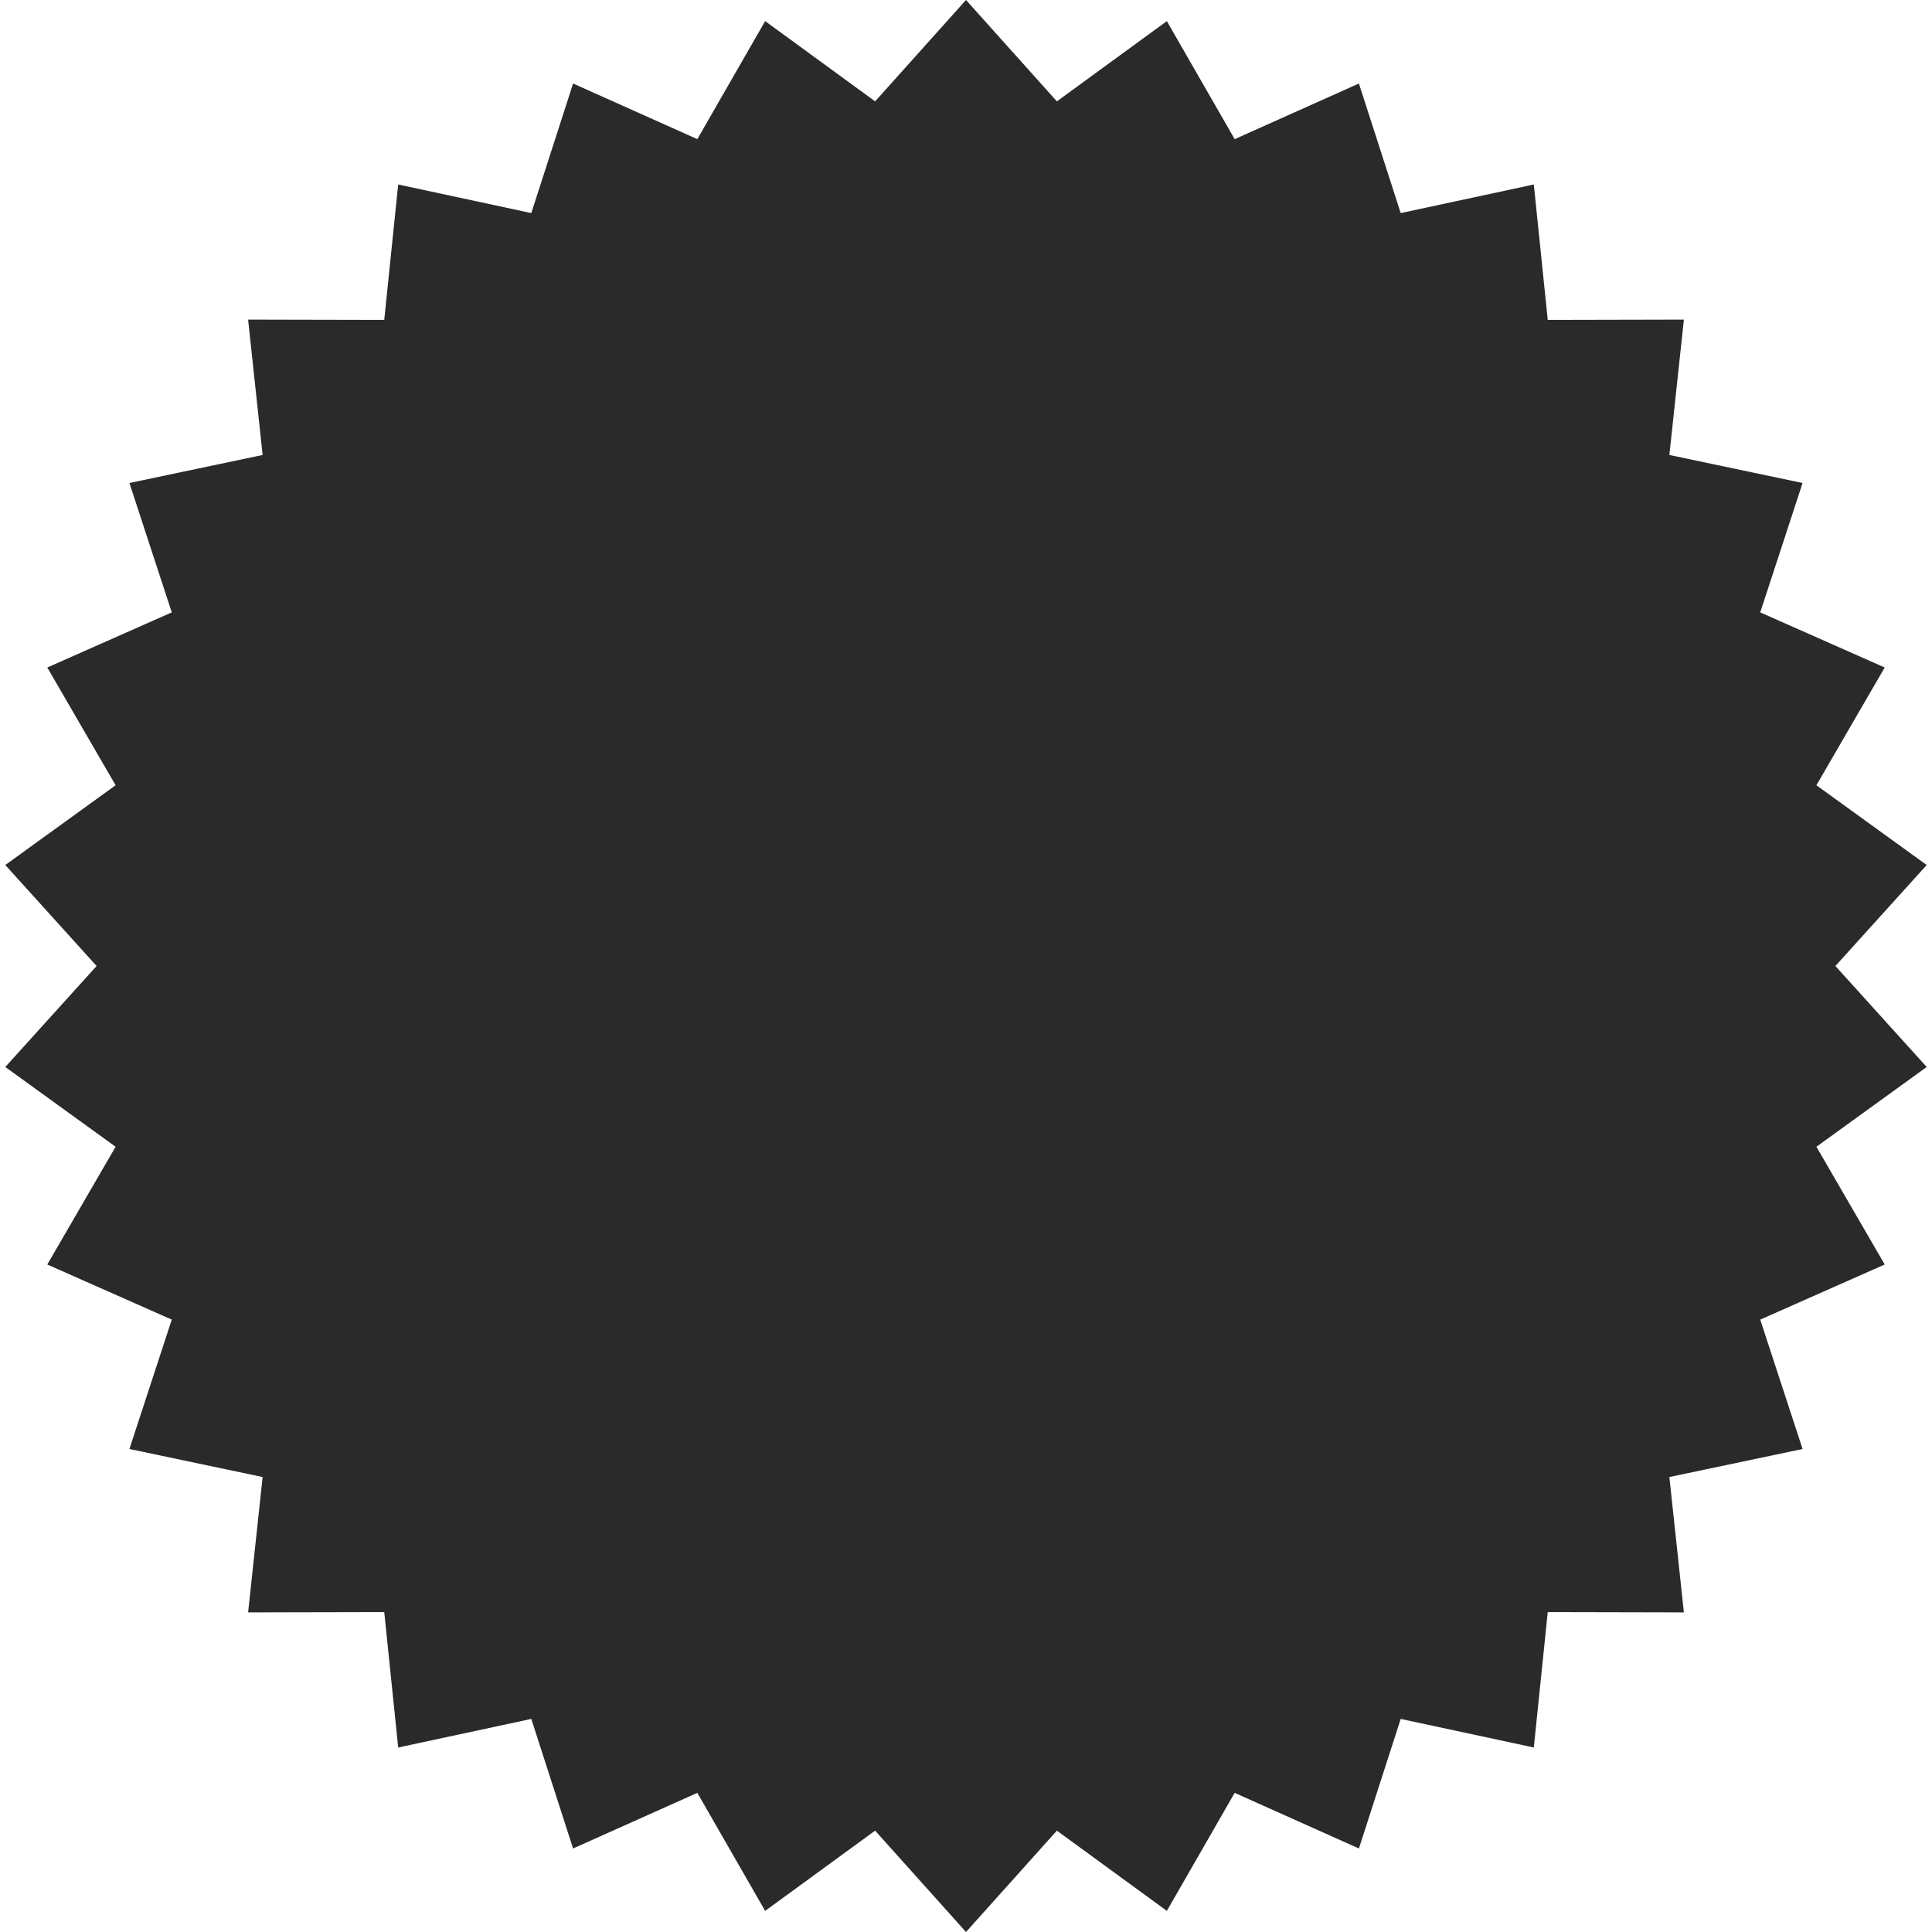<?xml version="1.0" encoding="UTF-8"?> <svg xmlns="http://www.w3.org/2000/svg" width="97" height="97" viewBox="0 0 97 97" fill="none"> <path d="M48.5 0L53.063 5.089L58.584 1.06L61.989 6.986L68.227 4.193L70.325 10.698L77.008 9.263L77.708 16.062L84.543 16.047L83.814 22.843L90.502 24.25L88.376 30.746L94.626 33.513L91.196 39.425L96.734 43.43L92.15 48.5L96.734 53.57L91.196 57.575L94.626 63.487L88.376 66.254L90.502 72.75L83.814 74.157L84.543 80.953L77.708 80.938L77.008 87.737L70.325 86.302L68.227 92.807L61.989 90.014L58.584 95.94L53.063 91.911L48.5 97L43.937 91.911L38.416 95.94L35.011 90.014L28.773 92.807L26.675 86.302L19.992 87.737L19.292 80.938L12.457 80.953L13.186 74.157L6.498 72.75L8.624 66.254L2.374 63.487L5.804 57.575L0.266 53.57L4.85 48.5L0.266 43.43L5.804 39.425L2.374 33.513L8.624 30.746L6.498 24.25L13.186 22.843L12.457 16.047L19.292 16.062L19.992 9.263L26.675 10.698L28.773 4.193L35.011 6.986L38.416 1.06L43.937 5.089L48.5 0Z" fill="#2A2A2A"></path> </svg> 